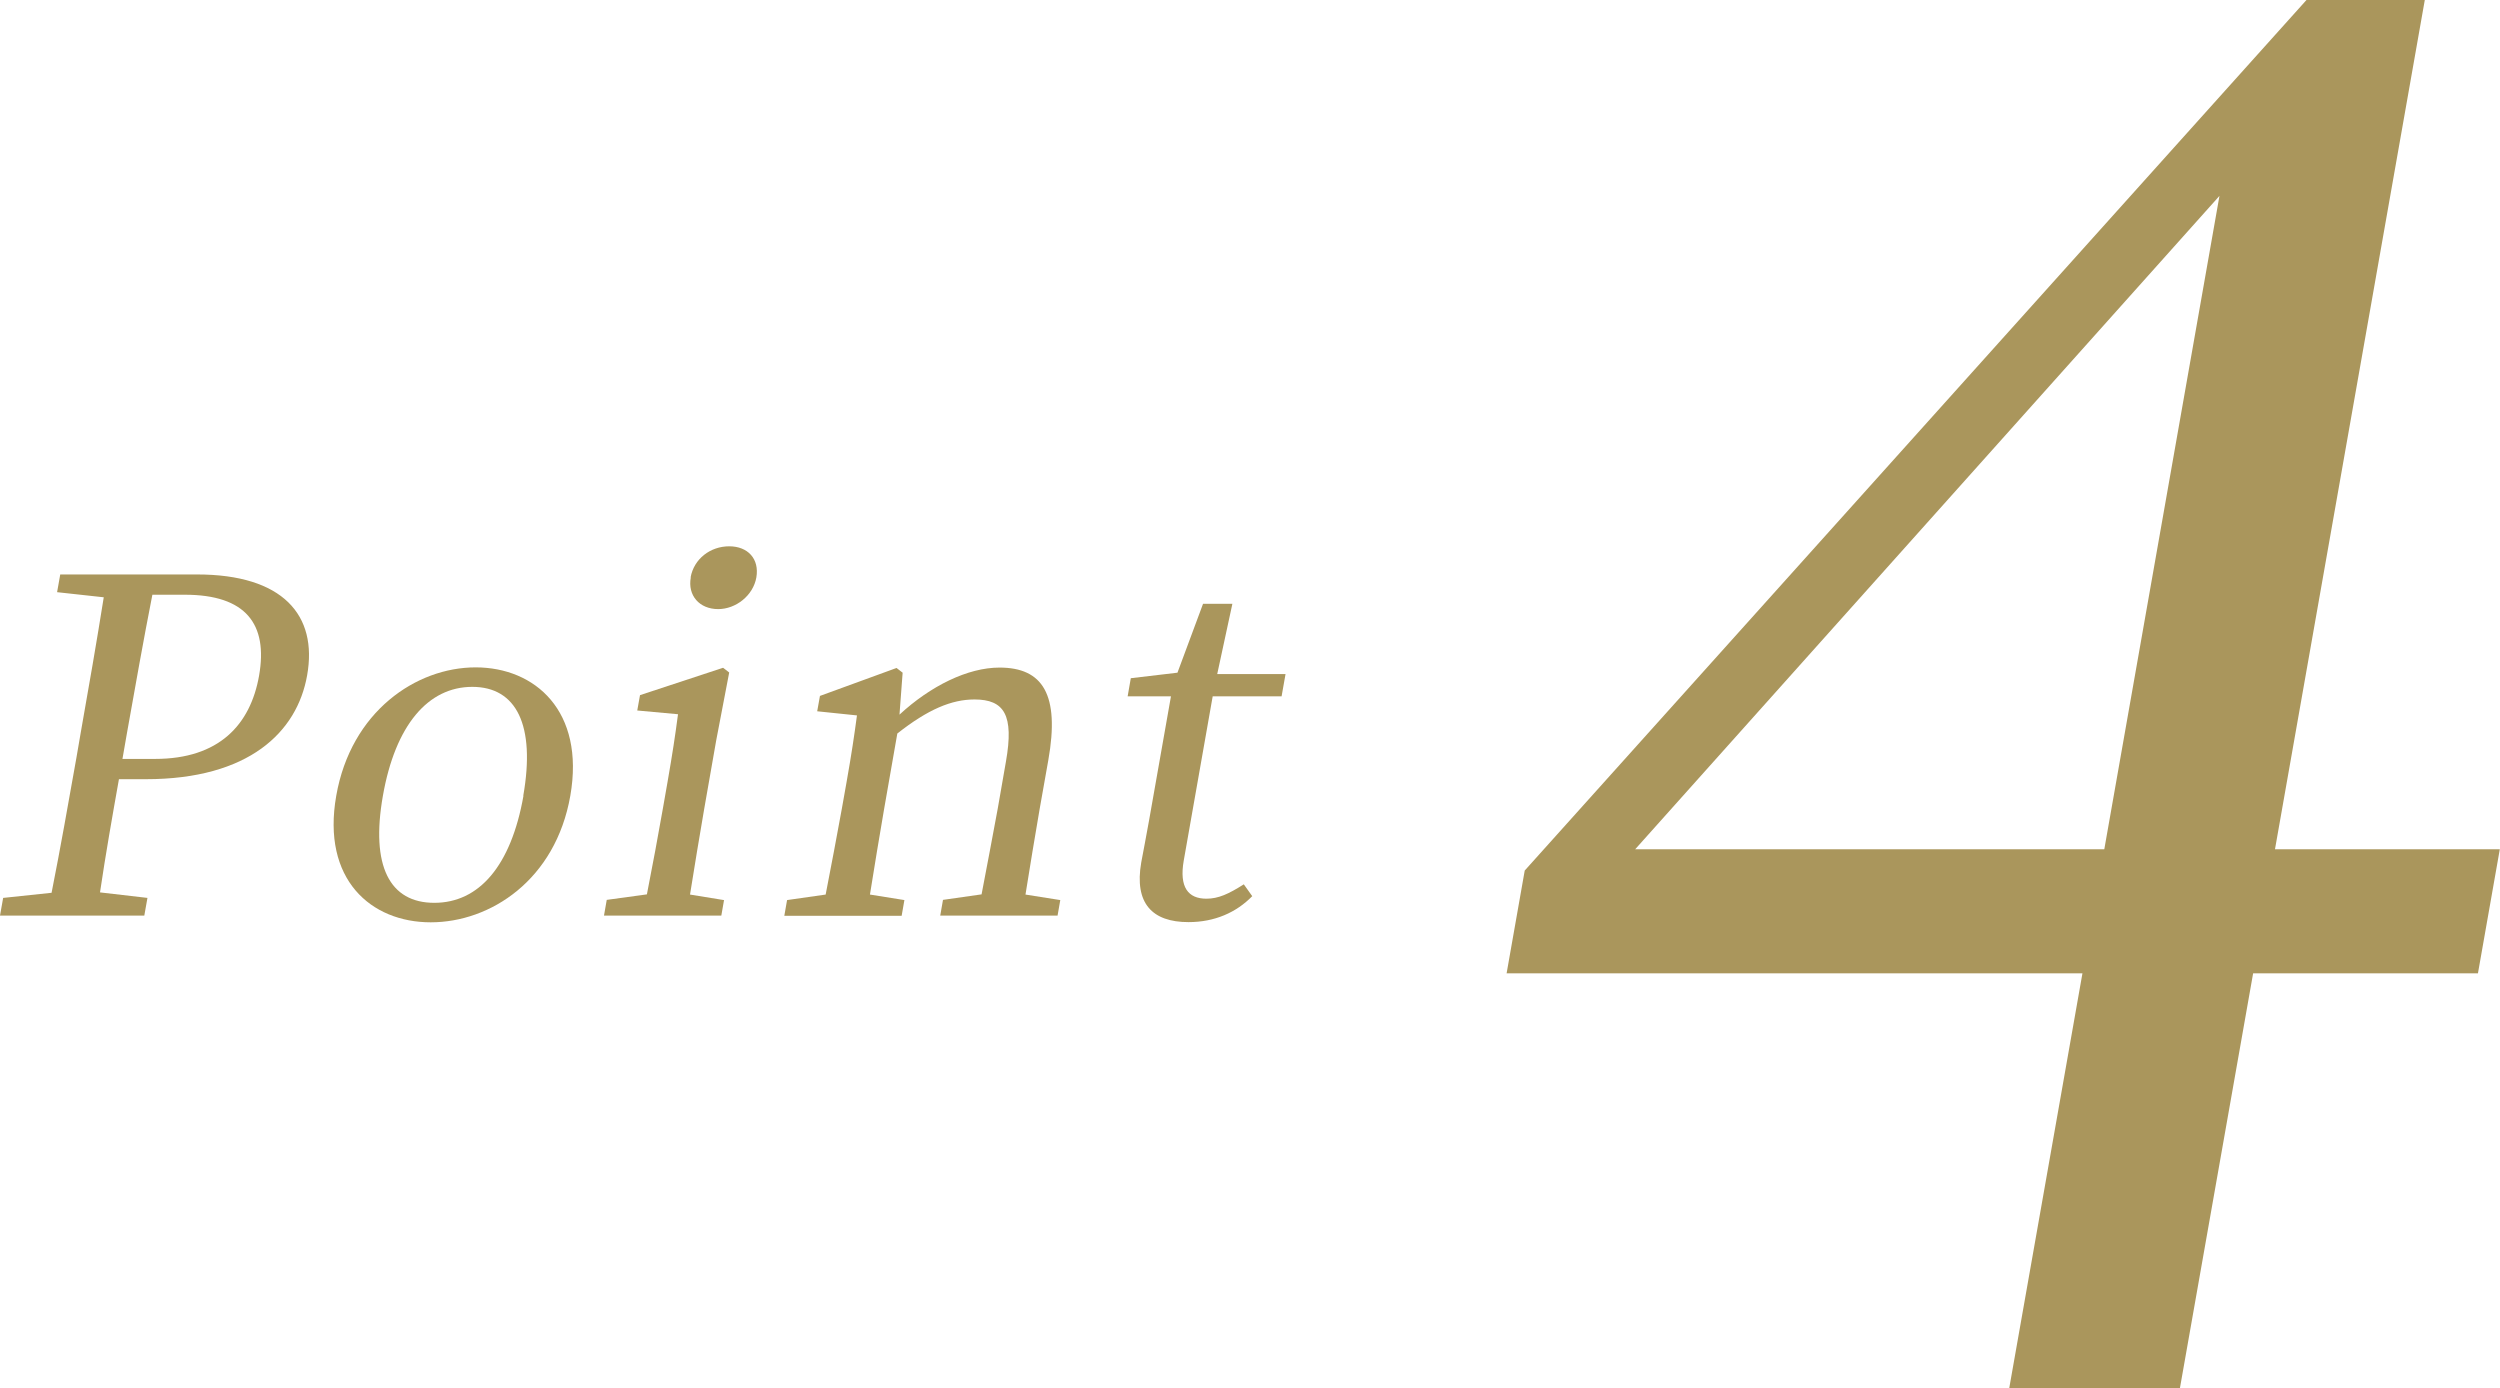 <?xml version="1.0" encoding="UTF-8"?><svg id="_イヤー_2" xmlns="http://www.w3.org/2000/svg" viewBox="0 0 126.99 70.52"><defs><style>.cls-1{fill:#aa965c;}</style></defs><g id="_イヤー_1-2"><g><path class="cls-1" d="M125.87,49.44h-11.42l-3.72,21.08h-8.67l3.72-21.08h-29.25l.92-5.22L117.16,0h6.01l-7.61,43.14h11.42l-1.11,6.3Zm-18.98-6.3l5.85-33.19-29.68,33.19h23.83Z"/><g><path class="cls-1" d="M6.04,39.59c-.34,1.91-.67,3.78-.96,5.74l2.41,.28-.16,.9H0l.16-.9,2.46-.26c.45-2.27,.85-4.54,1.26-6.85l.22-1.28c.41-2.32,.81-4.61,1.17-6.88l-2.37-.26,.16-.9h6.95c4.35,0,6.14,2.06,5.59,5.13-.51,2.88-2.96,5.27-8.19,5.27h-1.37Zm1.7-9.38c-.45,2.29-.87,4.66-1.29,7.02l-.23,1.32h1.66c3.24,0,4.84-1.73,5.28-4.23,.46-2.62-.67-4.11-3.77-4.11h-1.65Z"/><path class="cls-1" d="M17.08,40.42c.75-4.28,4.06-6.52,7.08-6.52s5.56,2.22,4.81,6.52c-.75,4.28-4.06,6.43-7.09,6.43s-5.55-2.17-4.8-6.43Zm9.5,0c.63-3.59-.35-5.53-2.59-5.53s-3.91,1.94-4.54,5.53c-.63,3.57,.34,5.44,2.61,5.44s3.9-1.87,4.53-5.44Z"/><path class="cls-1" d="M36.78,45.71l-.14,.8h-5.96l.14-.8,2.04-.28c.26-1.32,.6-3.14,.81-4.35l.24-1.37c.25-1.44,.38-2.29,.53-3.43l-2.07-.19,.14-.78,4.22-1.39,.31,.24-.66,3.45-.61,3.48c-.21,1.21-.51,3.03-.72,4.35l1.72,.28Zm-1.7-16.38c.17-.95,1.01-1.58,1.96-1.58s1.54,.64,1.38,1.58c-.16,.92-1.04,1.61-1.94,1.61-.95,0-1.56-.69-1.39-1.61Z"/><path class="cls-1" d="M53.86,45.71l-.14,.8h-5.96l.14-.8,1.96-.28c.25-1.3,.59-3.1,.82-4.35l.42-2.41c.41-2.34-.08-3.14-1.6-3.14-1.16,0-2.36,.5-3.92,1.73l-.67,3.83c-.21,1.21-.51,3.03-.72,4.35l1.75,.28-.14,.8h-5.96l.14-.8,1.96-.28c.26-1.32,.6-3.14,.82-4.35l.24-1.35c.26-1.47,.39-2.36,.53-3.4l-2.02-.21,.14-.78,3.89-1.42,.31,.24-.16,2.13c1.58-1.46,3.47-2.39,5.08-2.39,2.2,0,3.07,1.37,2.48,4.7l-.44,2.48c-.22,1.25-.51,3.05-.72,4.35l1.77,.28Z"/><path class="cls-1" d="M63.61,45.52c-.81,.83-1.91,1.32-3.24,1.32-1.84,0-2.76-.95-2.4-3.03,.11-.61,.23-1.18,.4-2.15l1.11-6.29h-2.2l.16-.92,2.37-.28,1.3-3.5h1.49l-.77,3.57h3.47l-.2,1.13h-3.5l-1.47,8.34c-.24,1.37,.23,1.94,1.15,1.94,.61,0,1.13-.24,1.9-.73l.42,.59Z"/></g></g></g></svg>